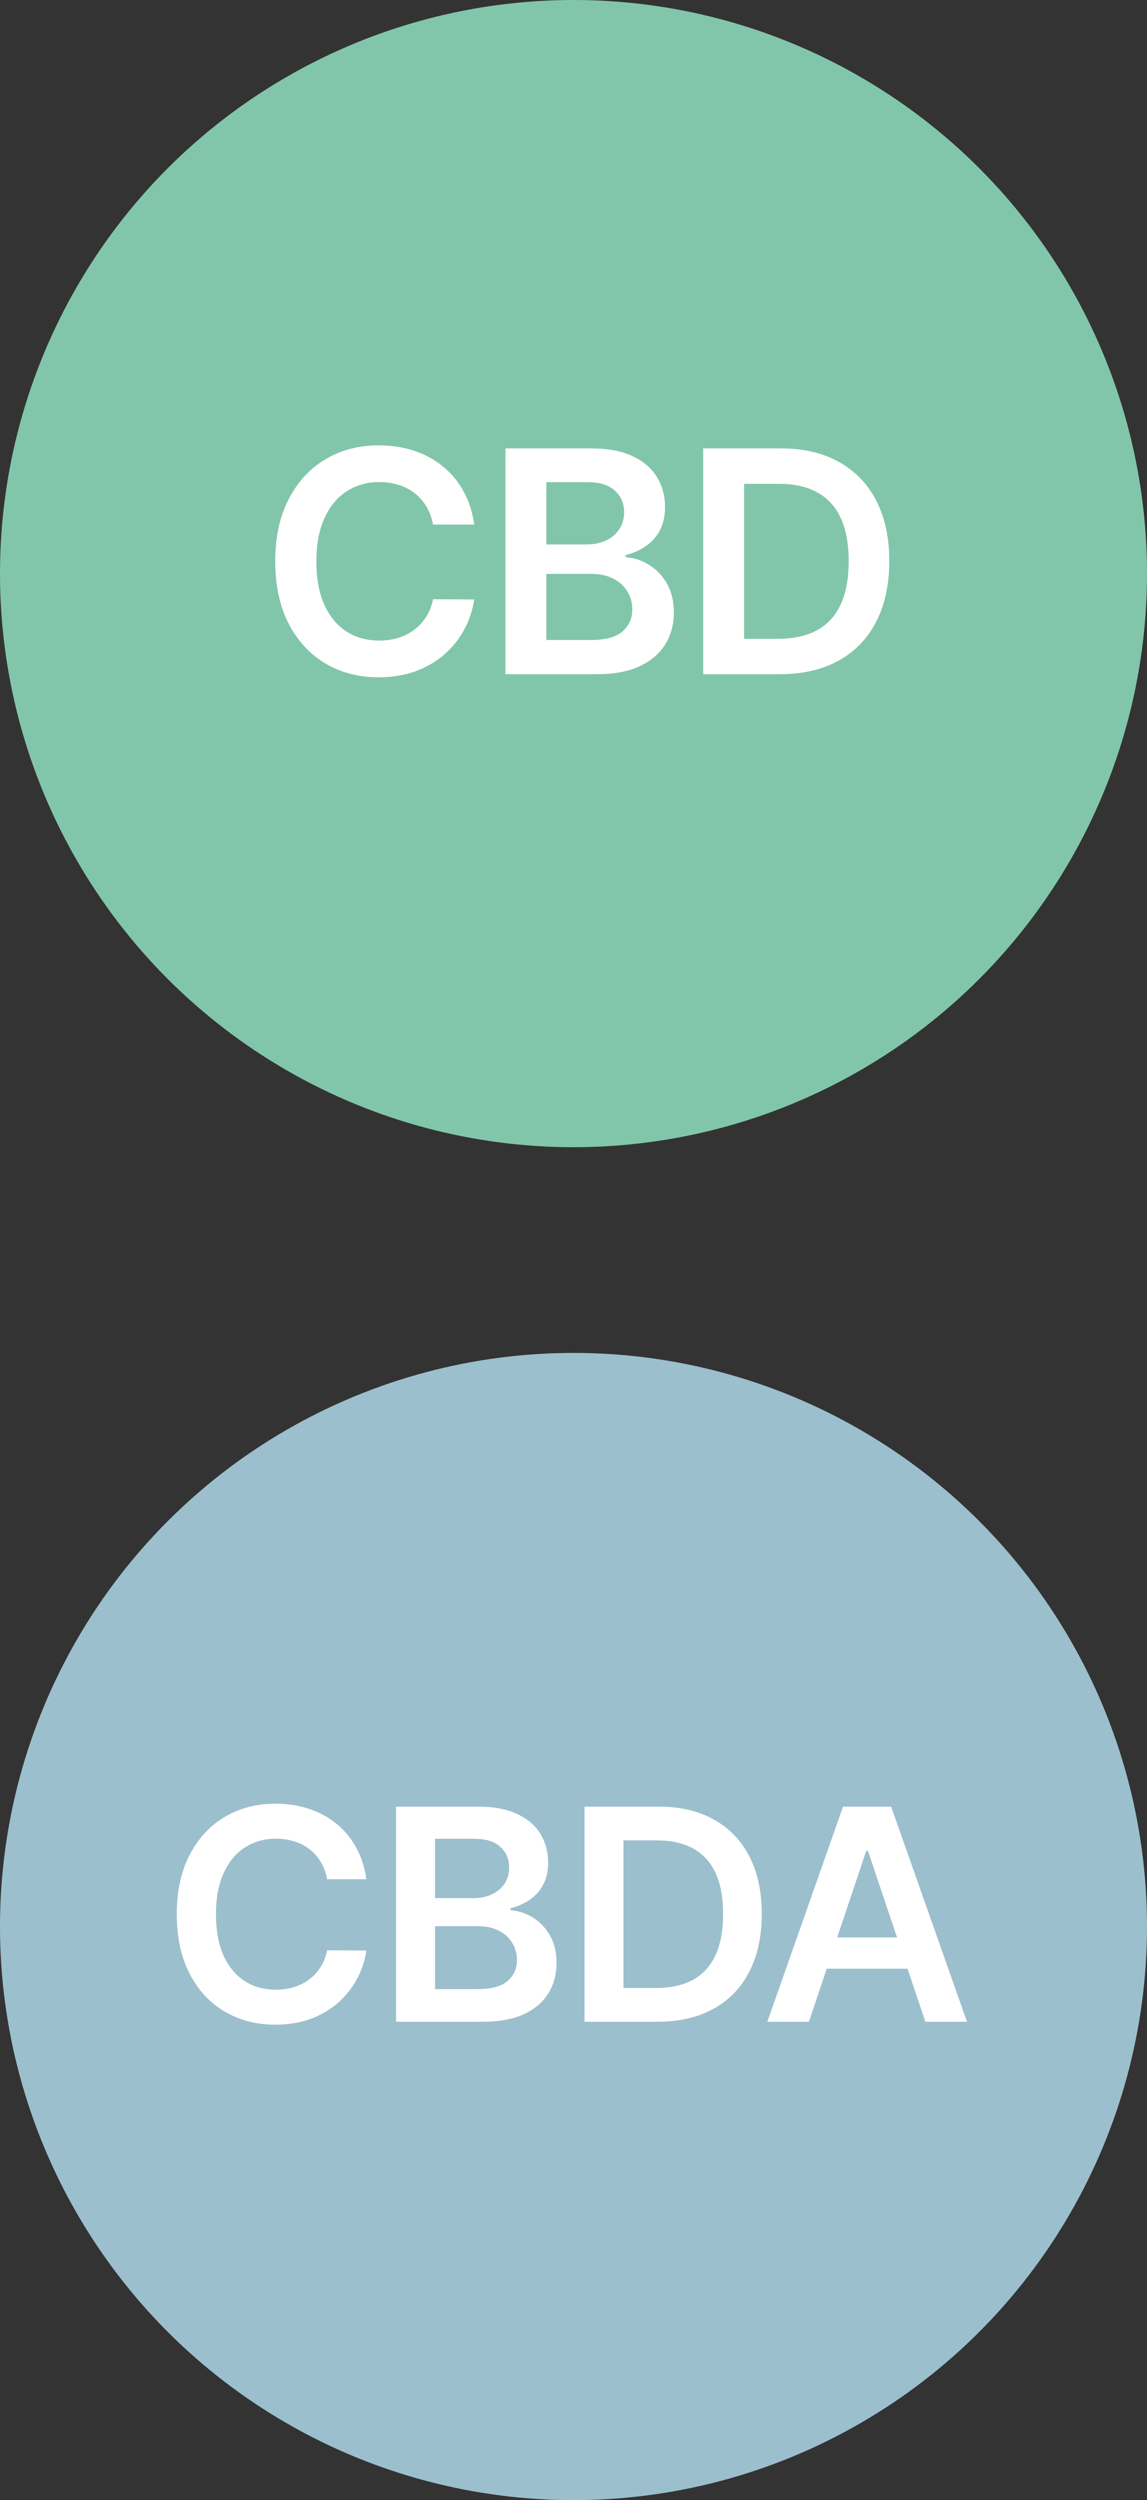 <svg width="145" height="316" viewBox="0 0 145 316" fill="none" xmlns="http://www.w3.org/2000/svg">
<rect x="0" y="0" width="145" height="316" fill="#333333" stroke="none"/>
<circle cx="72.5" cy="72.5" r="72.5" fill="#81C6AB"/>
<path d="M59.946 66.307H54.735C54.587 65.453 54.313 64.696 53.913 64.036C53.514 63.367 53.017 62.801 52.422 62.336C51.828 61.872 51.15 61.523 50.388 61.291C49.636 61.05 48.823 60.929 47.95 60.929C46.398 60.929 45.023 61.319 43.825 62.099C42.627 62.87 41.689 64.004 41.011 65.499C40.332 66.985 39.993 68.801 39.993 70.947C39.993 73.13 40.332 74.969 41.011 76.465C41.698 77.951 42.636 79.075 43.825 79.837C45.023 80.589 46.394 80.966 47.936 80.966C48.79 80.966 49.589 80.854 50.332 80.631C51.085 80.399 51.758 80.06 52.353 79.614C52.956 79.168 53.463 78.62 53.871 77.97C54.289 77.32 54.577 76.576 54.735 75.74L59.946 75.768C59.751 77.124 59.329 78.397 58.678 79.586C58.038 80.775 57.197 81.825 56.156 82.735C55.116 83.636 53.899 84.342 52.506 84.853C51.112 85.355 49.566 85.606 47.866 85.606C45.358 85.606 43.119 85.025 41.15 83.864C39.181 82.703 37.629 81.026 36.496 78.834C35.363 76.641 34.796 74.013 34.796 70.947C34.796 67.873 35.367 65.244 36.51 63.061C37.653 60.868 39.208 59.192 41.178 58.031C43.147 56.87 45.376 56.289 47.866 56.289C49.454 56.289 50.931 56.512 52.297 56.958C53.662 57.404 54.879 58.059 55.947 58.922C57.016 59.777 57.894 60.827 58.581 62.072C59.278 63.307 59.733 64.719 59.946 66.307ZM63.896 85.215V56.679H74.82C76.882 56.679 78.596 57.004 79.961 57.654C81.336 58.295 82.362 59.173 83.04 60.288C83.728 61.403 84.072 62.666 84.072 64.078C84.072 65.239 83.849 66.233 83.403 67.06C82.957 67.877 82.358 68.541 81.605 69.052C80.853 69.563 80.012 69.93 79.083 70.153V70.432C80.096 70.487 81.067 70.799 81.996 71.365C82.934 71.923 83.7 72.712 84.295 73.734C84.889 74.756 85.186 75.991 85.186 77.44C85.186 78.917 84.829 80.246 84.113 81.425C83.398 82.596 82.321 83.52 80.881 84.198C79.441 84.876 77.63 85.215 75.447 85.215H63.896ZM69.065 80.896H74.625C76.501 80.896 77.853 80.538 78.679 79.823C79.515 79.098 79.933 78.169 79.933 77.036C79.933 76.191 79.724 75.429 79.306 74.751C78.888 74.064 78.294 73.525 77.523 73.135C76.752 72.735 75.832 72.536 74.764 72.536H69.065V80.896ZM69.065 68.815H74.179C75.07 68.815 75.874 68.653 76.589 68.328C77.305 67.993 77.867 67.524 78.275 66.92C78.693 66.307 78.902 65.583 78.902 64.747C78.902 63.641 78.512 62.731 77.732 62.016C76.961 61.3 75.814 60.943 74.29 60.943H69.065V68.815ZM98.569 85.215H88.899V56.679H98.764C101.597 56.679 104.031 57.25 106.065 58.393C108.109 59.526 109.678 61.157 110.775 63.284C111.871 65.411 112.419 67.956 112.419 70.919C112.419 73.892 111.866 76.446 110.761 78.583C109.665 80.719 108.081 82.359 106.009 83.501C103.947 84.644 101.467 85.215 98.569 85.215ZM94.068 80.743H98.318C100.306 80.743 101.964 80.38 103.292 79.656C104.621 78.922 105.619 77.831 106.288 76.381C106.957 74.923 107.291 73.102 107.291 70.919C107.291 68.736 106.957 66.925 106.288 65.485C105.619 64.036 104.63 62.954 103.32 62.239C102.02 61.514 100.403 61.152 98.471 61.152H94.068V80.743Z" fill="white"/>
<circle cx="72.5" cy="243.5" r="72.5" fill="#9CBFCE"/>
<path d="M46.31 237.521H41.345C41.204 236.707 40.943 235.986 40.562 235.358C40.181 234.721 39.708 234.181 39.142 233.738C38.575 233.296 37.929 232.964 37.204 232.743C36.487 232.513 35.712 232.398 34.881 232.398C33.403 232.398 32.093 232.769 30.951 233.513C29.81 234.247 28.916 235.327 28.27 236.752C27.624 238.167 27.301 239.898 27.301 241.942C27.301 244.021 27.624 245.774 28.27 247.198C28.925 248.614 29.819 249.685 30.951 250.411C32.093 251.128 33.398 251.486 34.867 251.486C35.681 251.486 36.443 251.38 37.151 251.168C37.867 250.946 38.509 250.623 39.075 250.198C39.651 249.774 40.133 249.252 40.522 248.632C40.92 248.013 41.195 247.305 41.345 246.508L46.31 246.535C46.124 247.827 45.721 249.039 45.102 250.172C44.491 251.305 43.69 252.305 42.699 253.172C41.708 254.03 40.549 254.703 39.221 255.19C37.894 255.668 36.42 255.906 34.801 255.906C32.411 255.906 30.279 255.353 28.403 254.247C26.527 253.141 25.049 251.544 23.969 249.455C22.889 247.367 22.35 244.862 22.35 241.942C22.35 239.013 22.894 236.508 23.982 234.429C25.071 232.34 26.553 230.743 28.429 229.637C30.305 228.53 32.429 227.977 34.801 227.977C36.314 227.977 37.721 228.19 39.022 228.614C40.323 229.039 41.482 229.663 42.5 230.486C43.518 231.3 44.354 232.3 45.009 233.486C45.673 234.663 46.106 236.008 46.31 237.521ZM50.072 255.535V228.349H60.479C62.444 228.349 64.077 228.659 65.377 229.278C66.687 229.889 67.665 230.725 68.311 231.787C68.966 232.849 69.293 234.052 69.293 235.398C69.293 236.504 69.081 237.451 68.656 238.238C68.231 239.017 67.661 239.65 66.944 240.137C66.227 240.623 65.426 240.973 64.541 241.185V241.451C65.506 241.504 66.431 241.8 67.316 242.34C68.209 242.871 68.939 243.623 69.506 244.597C70.072 245.57 70.355 246.747 70.355 248.128C70.355 249.535 70.015 250.8 69.333 251.924C68.652 253.039 67.625 253.92 66.254 254.566C64.882 255.212 63.156 255.535 61.077 255.535H50.072ZM54.997 251.42H60.293C62.081 251.42 63.369 251.079 64.156 250.398C64.953 249.707 65.351 248.822 65.351 247.743C65.351 246.937 65.152 246.212 64.754 245.566C64.355 244.911 63.789 244.398 63.054 244.026C62.32 243.645 61.444 243.455 60.426 243.455H54.997V251.42ZM54.997 239.911H59.869C60.718 239.911 61.484 239.756 62.165 239.446C62.846 239.128 63.382 238.681 63.771 238.106C64.169 237.521 64.369 236.831 64.369 236.035C64.369 234.982 63.997 234.114 63.254 233.433C62.519 232.752 61.426 232.411 59.975 232.411H54.997V239.911ZM83.105 255.535H73.892V228.349H83.29C85.989 228.349 88.308 228.893 90.246 229.982C92.193 231.061 93.689 232.614 94.733 234.641C95.777 236.667 96.299 239.092 96.299 241.915C96.299 244.747 95.773 247.181 94.719 249.216C93.675 251.252 92.166 252.814 90.193 253.902C88.228 254.991 85.865 255.535 83.105 255.535ZM78.817 251.274H82.865C84.759 251.274 86.339 250.929 87.605 250.238C88.87 249.539 89.821 248.499 90.459 247.119C91.096 245.729 91.414 243.995 91.414 241.915C91.414 239.836 91.096 238.11 90.459 236.738C89.821 235.358 88.879 234.327 87.631 233.645C86.392 232.955 84.852 232.61 83.011 232.61H78.817V251.274ZM102.262 255.535H97.005L106.576 228.349H112.656L122.24 255.535H116.983L109.722 233.924H109.51L102.262 255.535ZM102.434 244.875H116.771V248.831H102.434V244.875Z" fill="white"/>
</svg>

